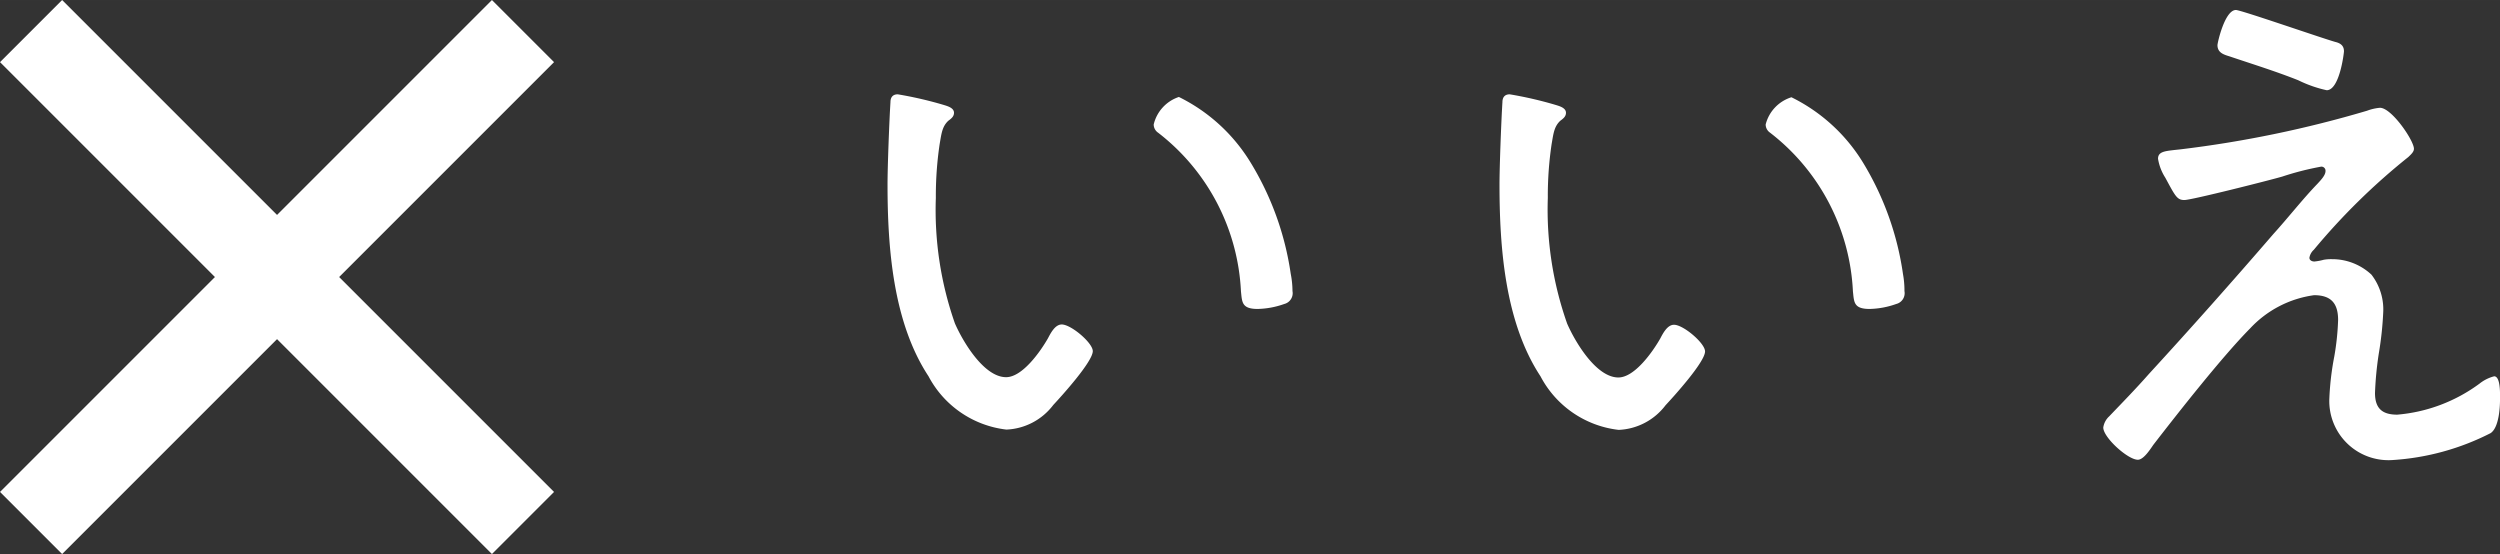 <svg xmlns="http://www.w3.org/2000/svg" width="85.382" height="18.921" viewBox="0 0 85.38 18.92"><rect x="0" y="0" width="85.38" height="18.92" fill="#333333" stroke="none"/><defs><style>.a{fill:none;stroke:#fff;stroke-width:3px;}.b{fill:#fff;}</style></defs><g transform="translate(1.061 1.061)"><path class="a" d="M0 0l16.8 16.8"/><path class="a" d="M16.8 0L0 16.8"/><path class="b" d="M38.34 3.19a.34.34 0 0 0 .15.28 7.28 7.28 0 0 1 2.83 5.42c.04.36.02.6.57.6a2.88 2.88 0 0 0 .91-.17.38.38 0 0 0 .28-.44 3.1 3.1 0 0 0-.06-.59 10.04 10.04 0 0 0-1.37-3.8 5.94 5.94 0 0 0-2.45-2.24 1.31 1.31 0 0 0-.86.94zM29.6 2.16c-.17 0-.25.1-.25.27-.04.63-.1 2.2-.1 2.81 0 2.17.19 4.71 1.4 6.55a3.46 3.46 0 0 0 2.66 1.82 2.12 2.12 0 0 0 1.6-.84c.28-.3 1.35-1.48 1.35-1.84 0-.28-.74-.91-1.06-.91-.23 0-.38.3-.47.47-.25.44-.87 1.33-1.43 1.33-.76 0-1.48-1.22-1.75-1.84a11.69 11.69 0 0 1-.65-4.28 12.03 12.03 0 0 1 .13-1.84c.06-.34.08-.6.3-.8.11-.08.19-.15.19-.27 0-.17-.23-.23-.36-.27a13.03 13.03 0 0 0-1.56-.36zm29.64 1.03a.34.34 0 0 0 .15.28 7.28 7.28 0 0 1 2.83 5.42c.04.36.02.6.57.6a2.88 2.88 0 0 0 .91-.17.38.38 0 0 0 .28-.44 3.1 3.1 0 0 0-.05-.58 10.04 10.04 0 0 0-1.36-3.8 5.94 5.94 0 0 0-2.45-2.24 1.31 1.31 0 0 0-.88.93zM50.5 2.16c-.17 0-.25.1-.25.27-.04.63-.1 2.2-.1 2.81 0 2.17.19 4.71 1.4 6.55a3.46 3.46 0 0 0 2.67 1.83 2.12 2.12 0 0 0 1.6-.84c.28-.3 1.35-1.48 1.35-1.84 0-.28-.74-.91-1.06-.91-.23 0-.38.3-.47.47-.25.44-.87 1.33-1.43 1.33-.76 0-1.48-1.22-1.75-1.84a11.69 11.69 0 0 1-.66-4.29 12.03 12.03 0 0 1 .13-1.84c.06-.34.08-.6.3-.8.11-.08.19-.15.19-.27 0-.17-.23-.23-.36-.27a13.03 13.03 0 0 0-1.56-.36zm28.08 5.63a1.44 1.44 0 0 0-.28.02 1.92 1.92 0 0 1-.32.06c-.08 0-.17-.04-.17-.13a.47.47 0 0 1 .15-.27 22.2 22.2 0 0 1 3.23-3.17c.08-.08.19-.17.19-.28 0-.28-.76-1.4-1.16-1.4a1.63 1.63 0 0 0-.44.1 38.54 38.54 0 0 1-6.38 1.32l-.19.02c-.34.04-.57.06-.57.3a1.69 1.69 0 0 0 .25.65c.34.63.4.76.65.76s2.93-.68 3.34-.8a9.8 9.8 0 0 1 1.33-.34.14.14 0 0 1 .15.15c0 .15-.17.32-.28.44-.51.53-1 1.16-1.5 1.71-1.39 1.61-2.81 3.21-4.26 4.79-.44.5-.9.97-1.35 1.44a.64.64 0 0 0-.2.38c0 .34.84 1.1 1.18 1.1.19 0 .4-.32.53-.51.85-1.1 2.36-3.02 3.3-3.97a3.66 3.66 0 0 1 2.19-1.14c.6 0 .82.3.82.85a8.77 8.77 0 0 1-.13 1.24 9.6 9.6 0 0 0-.17 1.46 2.02 2.02 0 0 0 2.16 2.08 8.52 8.52 0 0 0 3.35-.92c.28-.19.32-.85.32-1.18 0-.15.02-.76-.2-.76a1.34 1.34 0 0 0-.5.25 5.5 5.5 0 0 1-2.81 1.06c-.5 0-.76-.2-.76-.74a11.56 11.56 0 0 1 .13-1.35 11.46 11.46 0 0 0 .15-1.39 1.94 1.94 0 0 0-.4-1.3 1.96 1.96 0 0 0-1.35-.53zM75.3-.72c-.38 0-.63 1.12-.63 1.2 0 .25.2.32.4.38.8.27 1.58.51 2.36.82a4.24 4.24 0 0 0 .97.34c.44 0 .59-1.27.59-1.33 0-.2-.13-.28-.3-.32C78.2.23 75.47-.72 75.3-.72z"/></g></svg>
